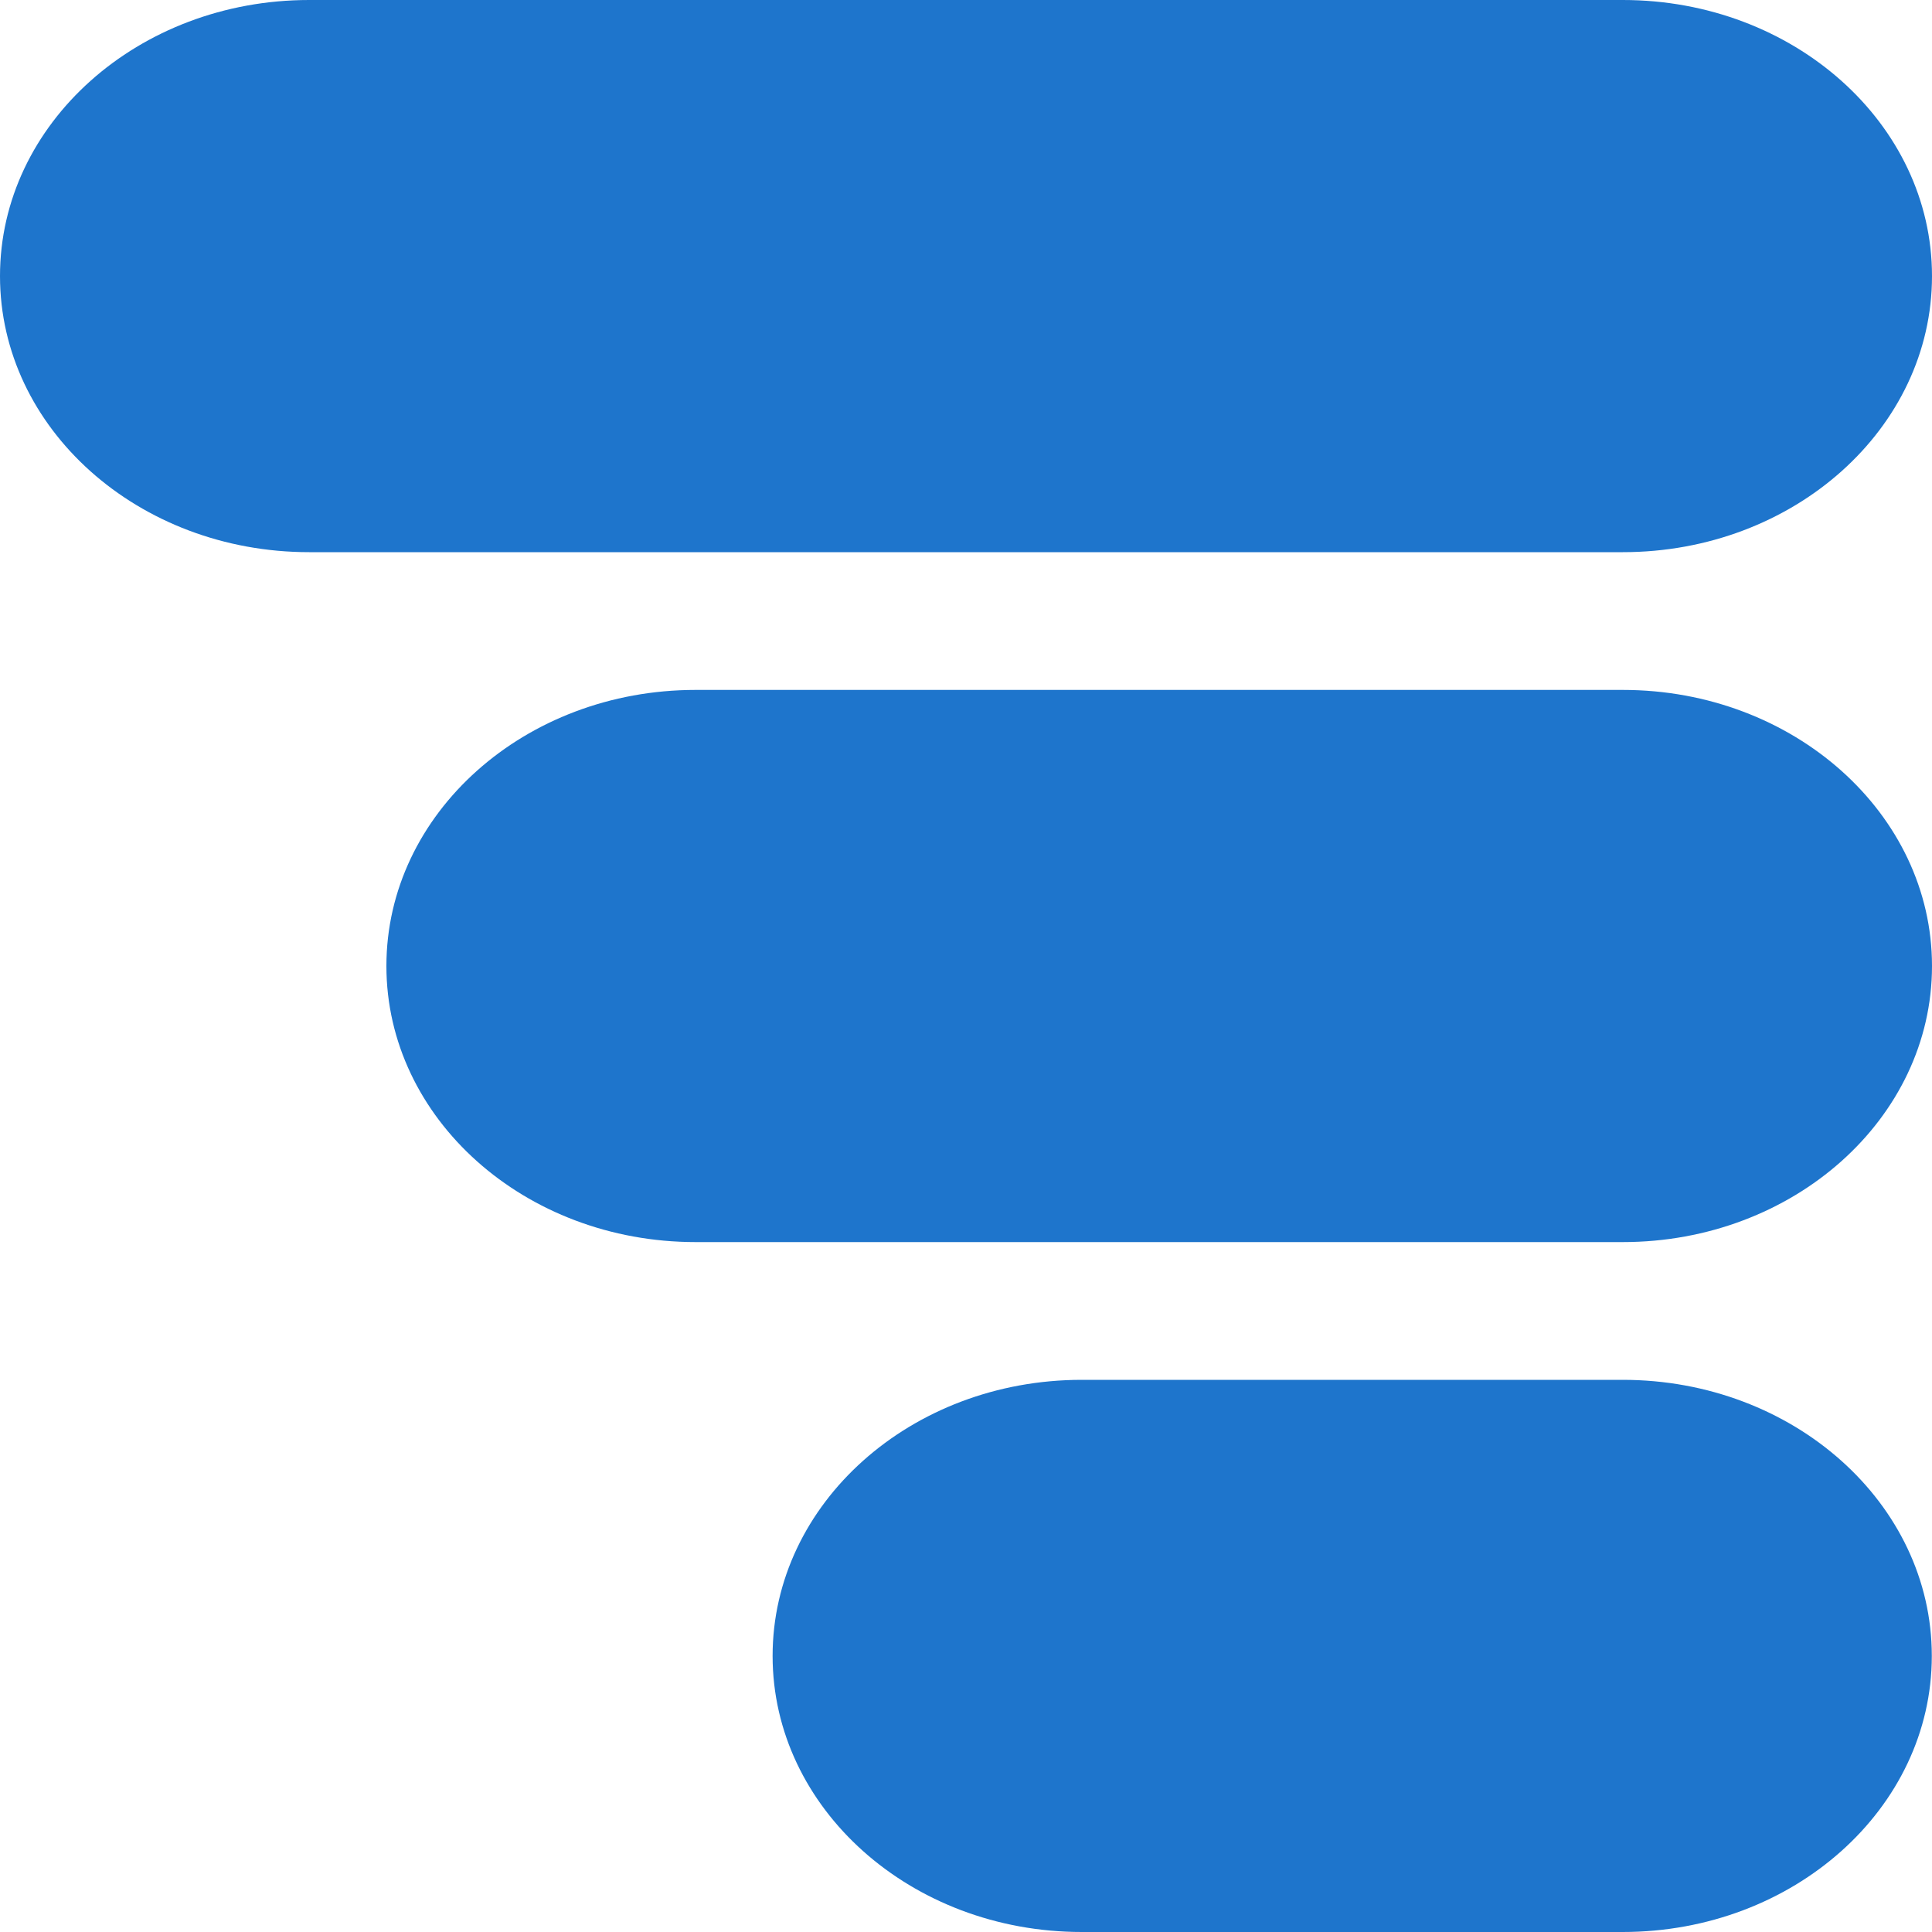 <svg width="10" height="10" viewBox="0 0 10 10" fill="none" xmlns="http://www.w3.org/2000/svg">
<path d="M0 1.429C0 0.64 0.716 0 1.6 0H8.4C9.284 0 10 0.64 10 1.429C10 2.218 9.284 2.858 8.4 2.858H1.6C0.716 2.858 0 2.218 0 1.429Z" fill="#1E75CC"/>
<path d="M2 5C2 4.211 2.716 3.571 3.6 3.571H8.4C9.283 3.571 10 4.211 10 5C10 5.789 9.283 6.429 8.4 6.429H3.6C2.716 6.429 2 5.789 2 5Z" fill="#1E75CC"/>
<path d="M3.999 8.571C3.999 7.782 4.715 7.142 5.599 7.142H8.399C9.283 7.142 9.999 7.782 9.999 8.571C9.999 9.36 9.283 10 8.399 10H5.599C4.715 10 3.999 9.36 3.999 8.571Z" fill="#1E75CC"/>
</svg>
